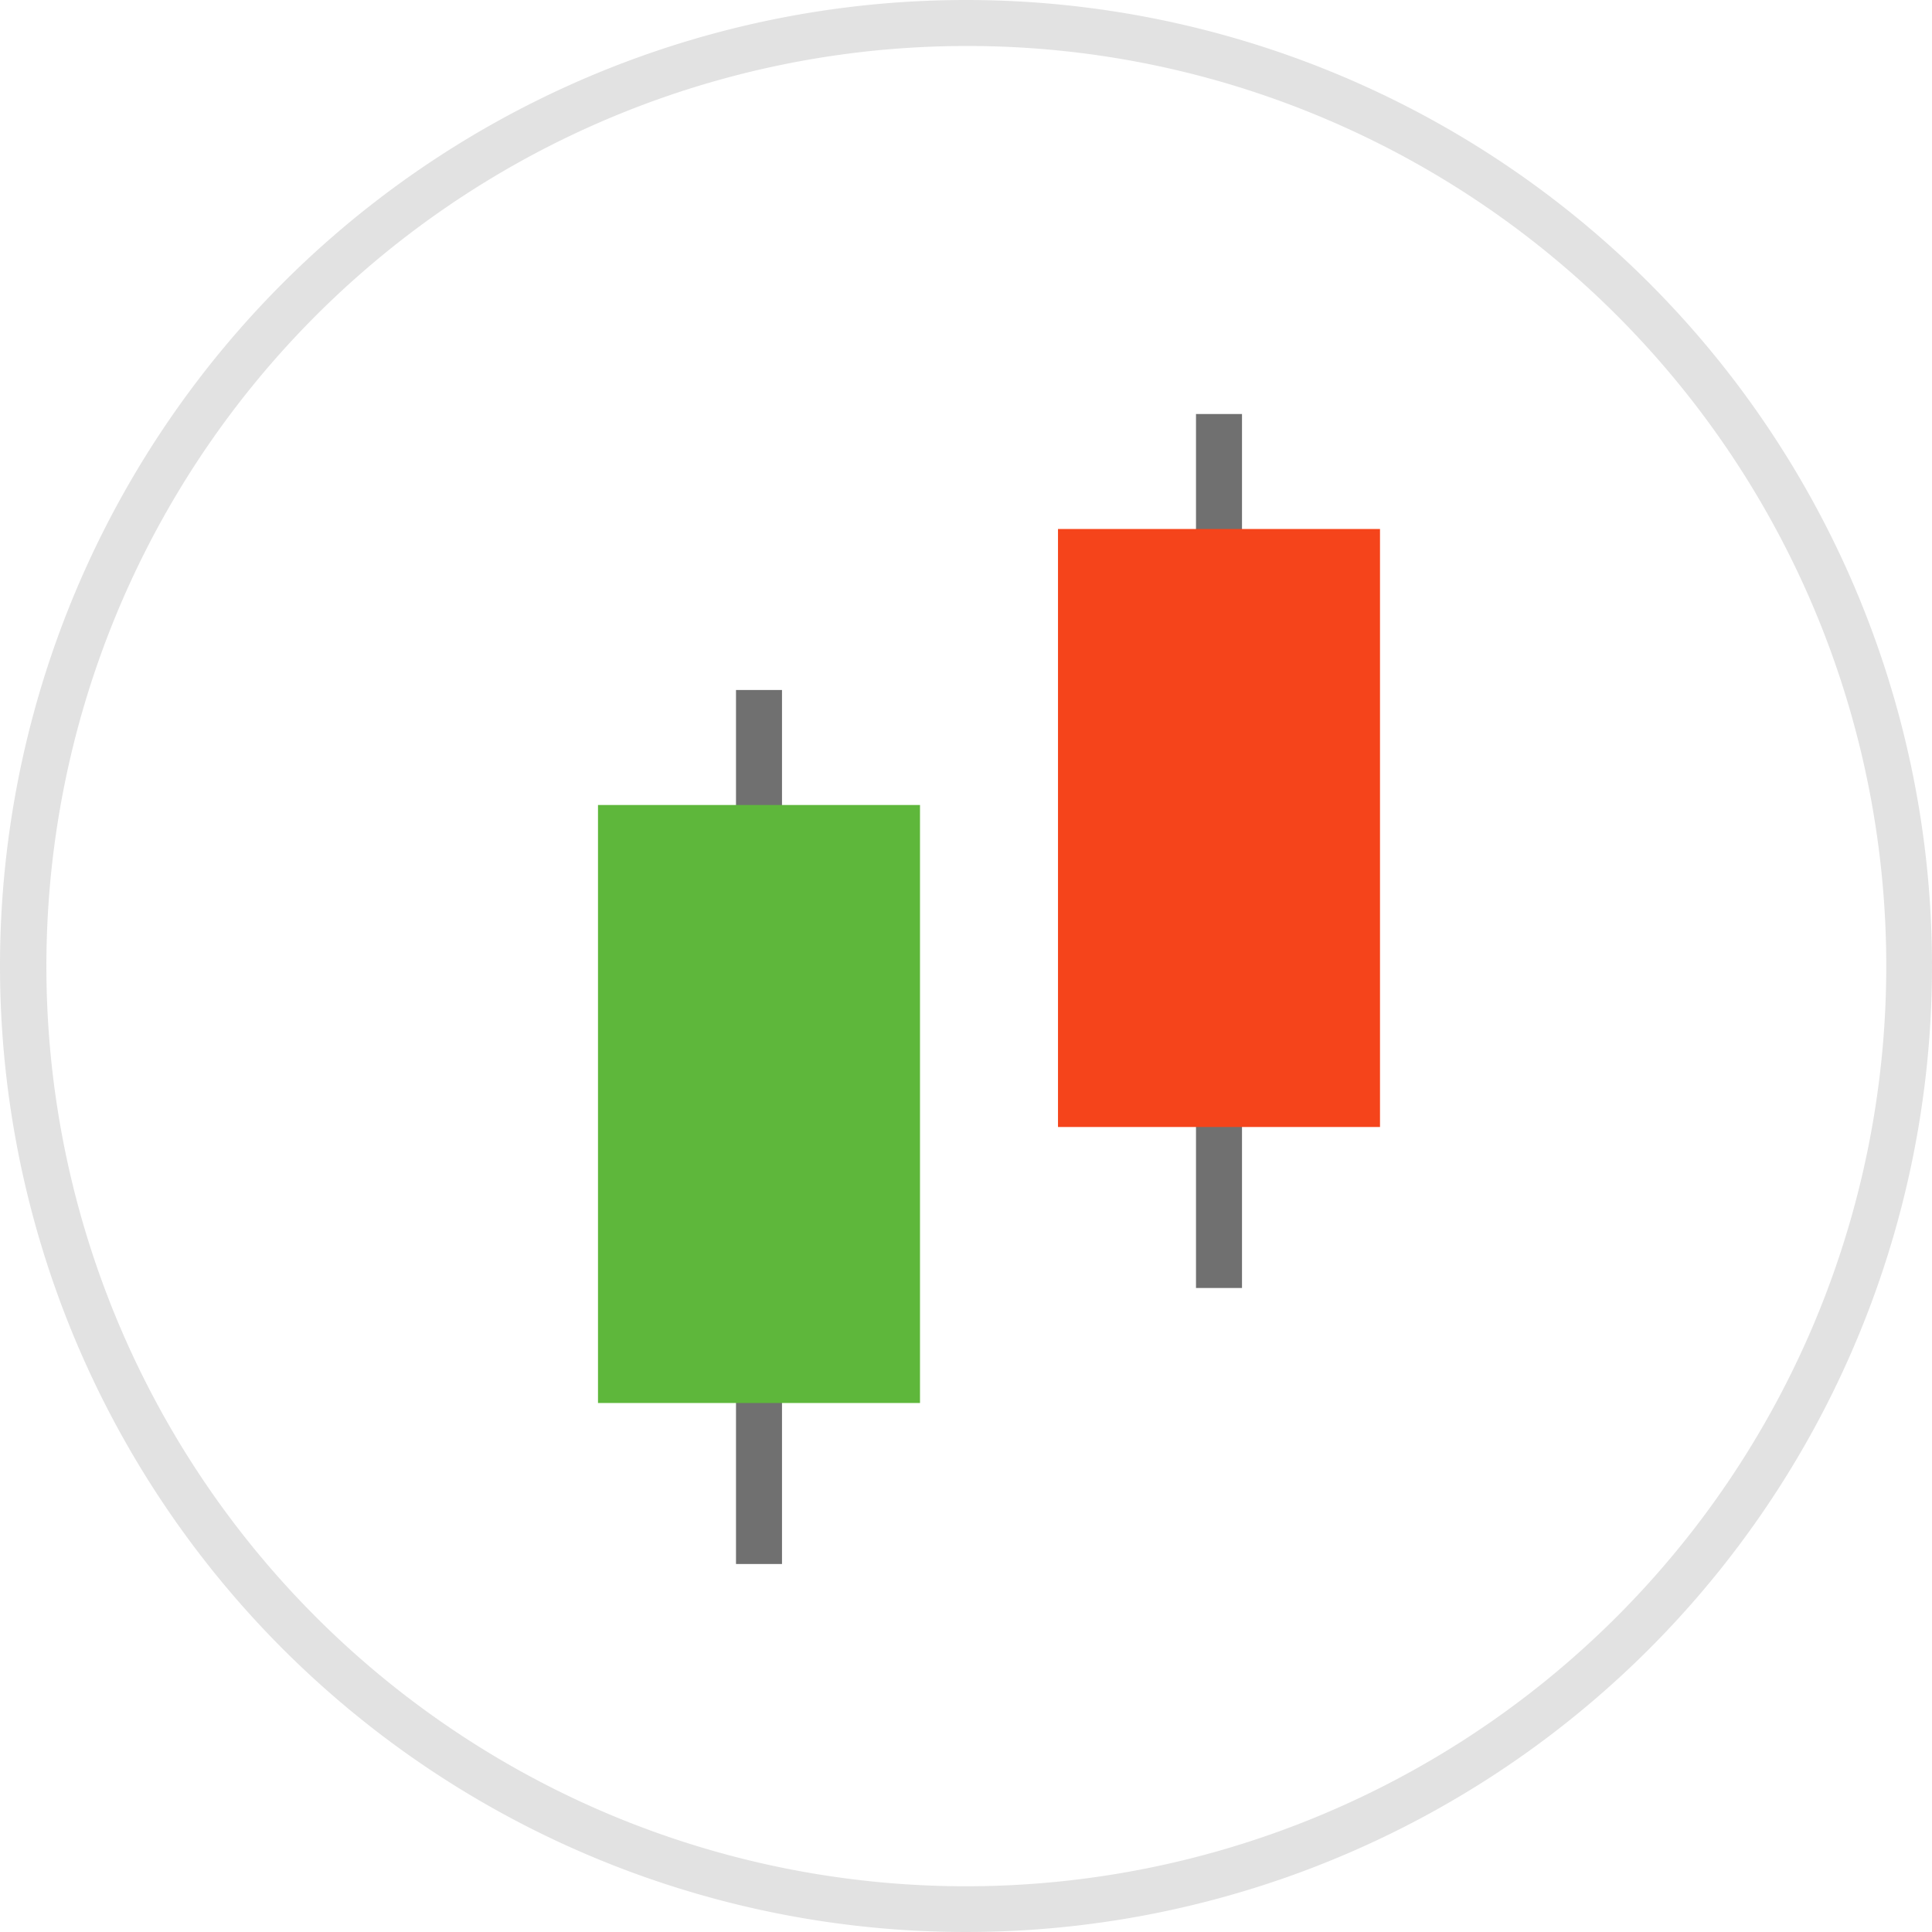 <svg xmlns="http://www.w3.org/2000/svg" width="42" height="42" viewBox="0 0 42 42">
  <g id="_158508" data-name="158508" transform="translate(-102.5 -145.5)">
    <path id="Ellipse_4" data-name="Ellipse 4" d="M21,1a20.006,20.006,0,0,0-7.785,38.429A20.005,20.005,0,0,0,28.785,2.571,19.874,19.874,0,0,0,21,1m0-1A21,21,0,1,1,0,21,21,21,0,0,1,21,0Z" transform="translate(102.5 145.5)" fill="#707070" opacity="0.2"/>
    <g id="Group_63" data-name="Group 63" transform="translate(115.5 154.5)">
      <path id="Line_39" data-name="Line 39" d="M.5,19h-1V0h1Z" transform="translate(3.5 6)" fill="#707070"/>
      <path id="Line_41" data-name="Line 41" d="M.5,19h-1V0h1Z" transform="translate(13.5)" fill="#707070"/>
      <rect id="Rectangle_69" data-name="Rectangle 69" width="7" height="13" transform="translate(0 8.5)" fill="#5eb73b"/>
      <rect id="Rectangle_71" data-name="Rectangle 71" width="7" height="13" transform="translate(10 2.5)" fill="#f5441b"/>
    </g>
  </g>
</svg>
